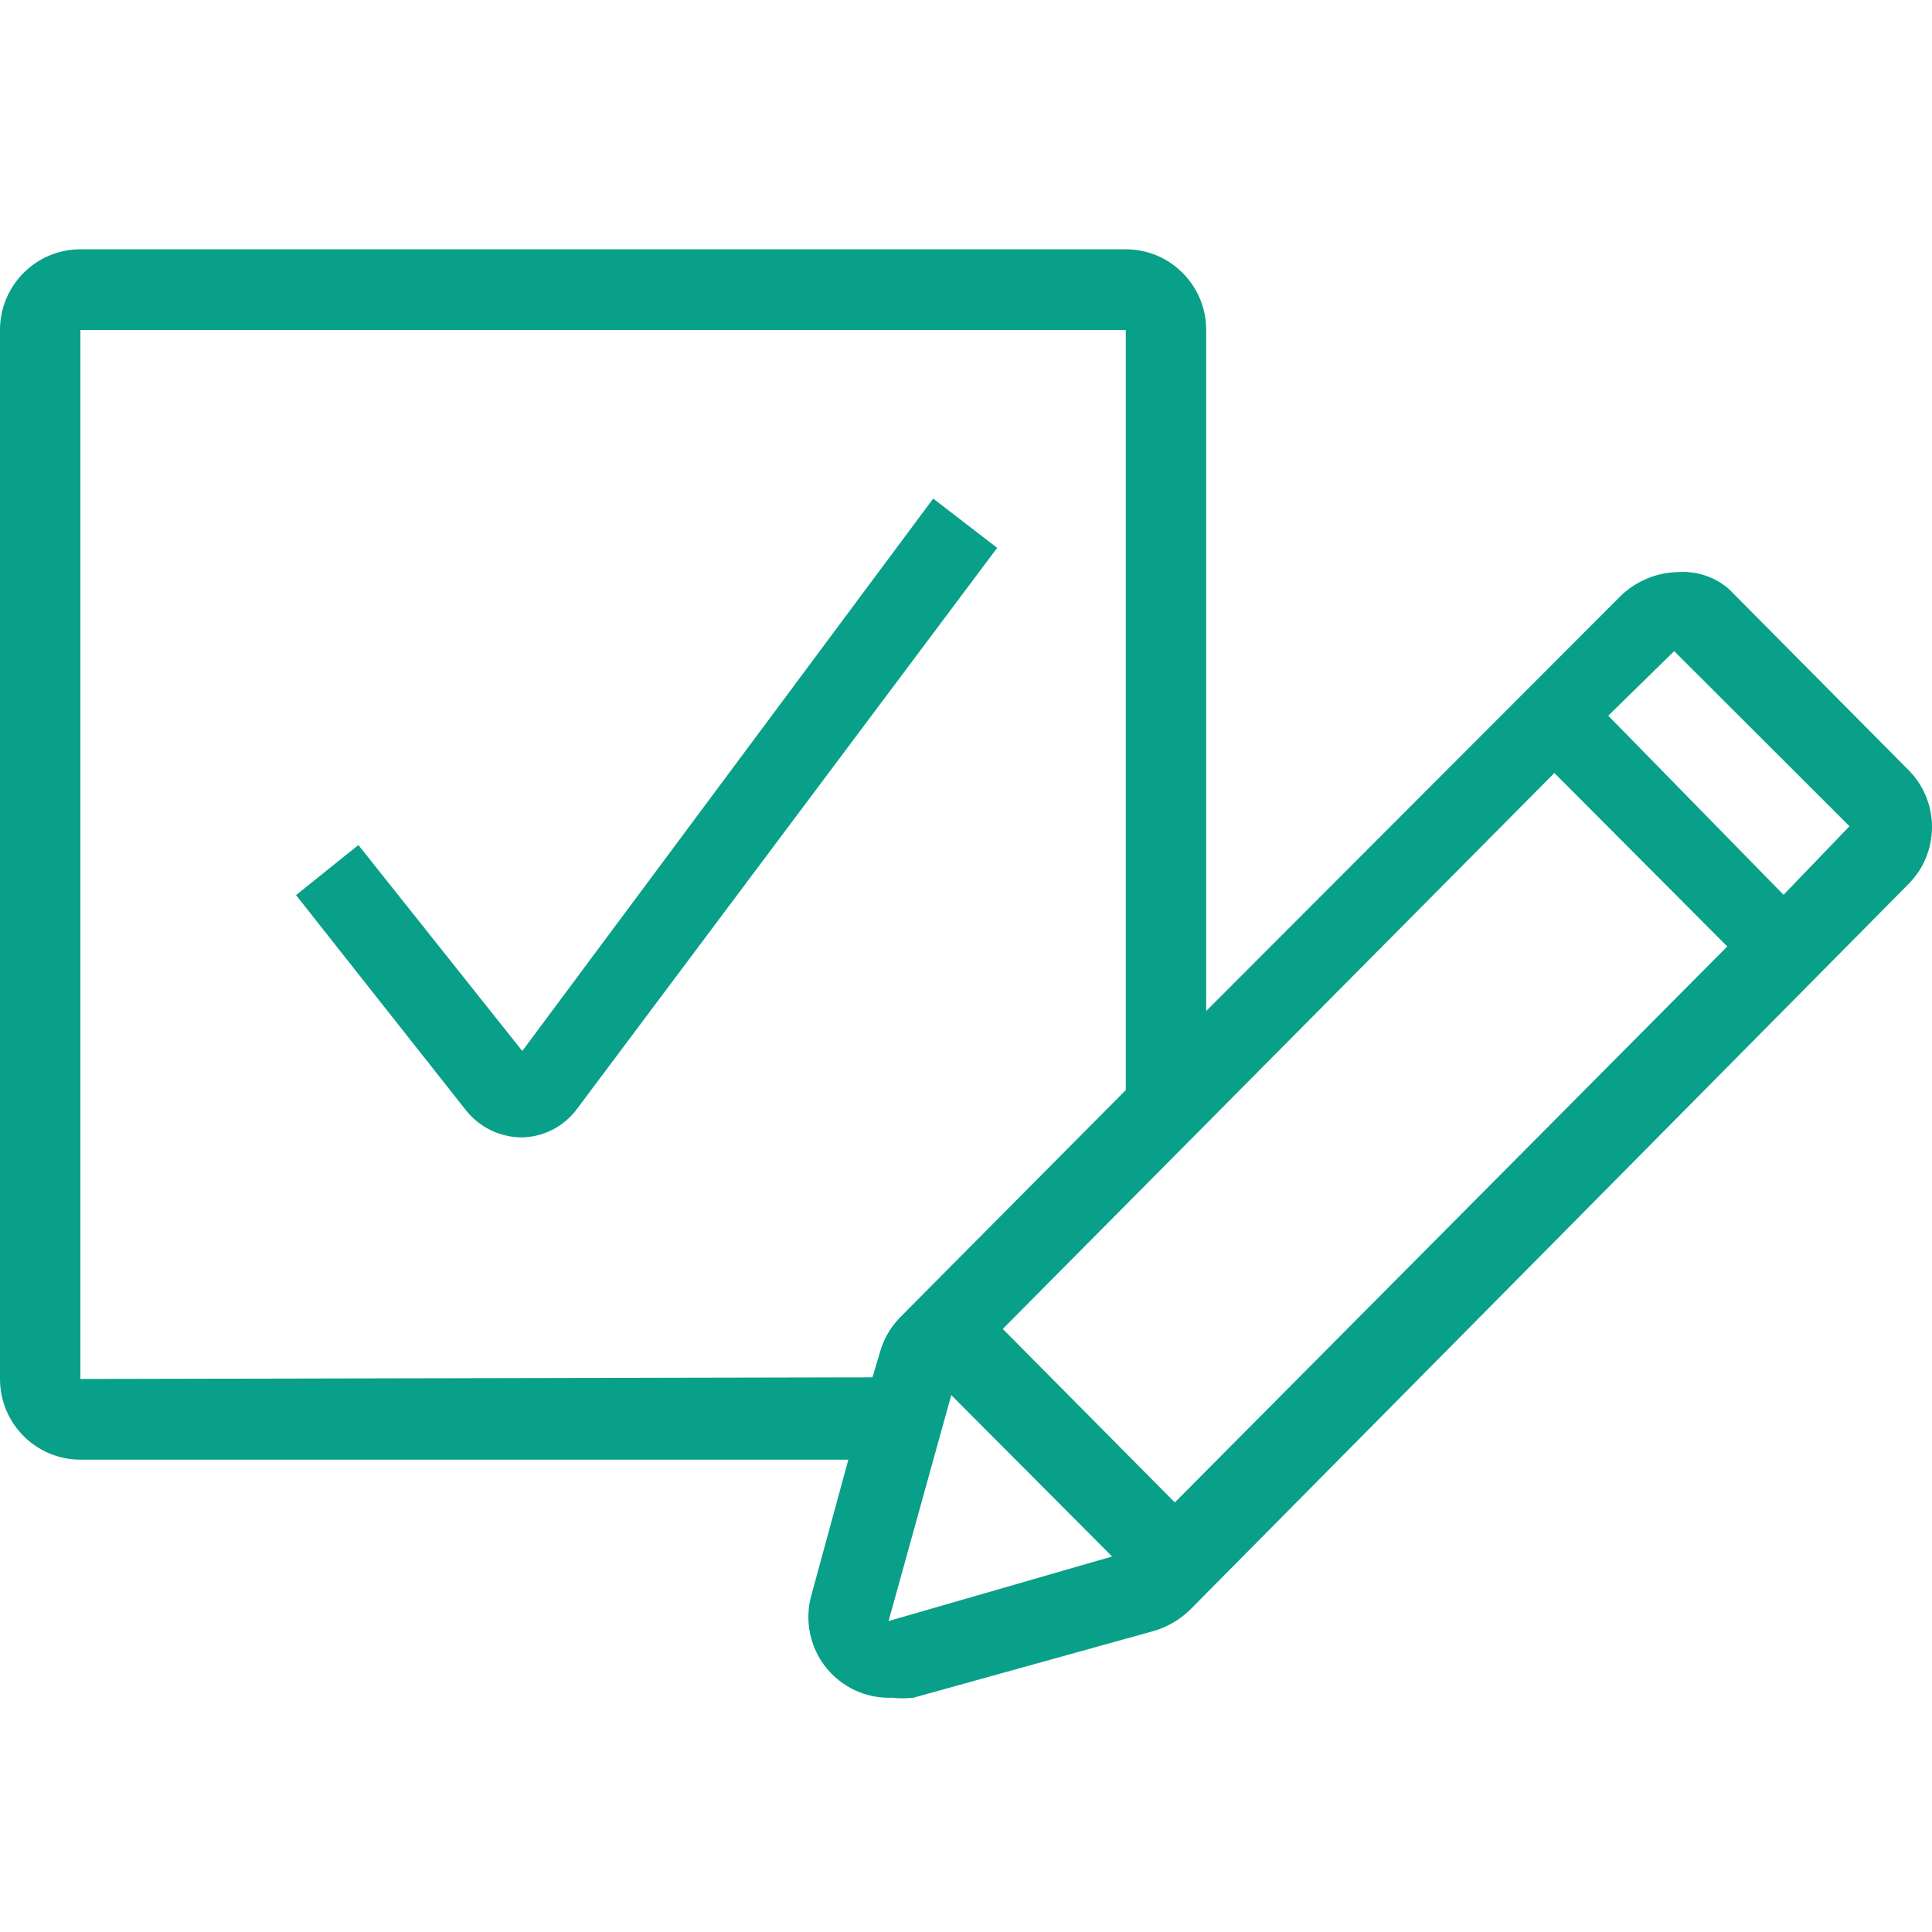 <?xml version="1.0" encoding="UTF-8"?>
<svg width="124px" height="124px" viewBox="0 0 124 124" version="1.1" xmlns="http://www.w3.org/2000/svg" xmlns:xlink="http://www.w3.org/1999/xlink">
    <title>Icons/Mercy Care/Voting</title>
    <g id="Icons/Mercy-Care/Voting" stroke="none" stroke-width="1" fill="none" fill-rule="evenodd">
        <g id="Icon_Business_Voting_Outline_Blk_RGB" transform="translate(0, 16)" fill="#08A089" fill-rule="nonzero">
            <path d="M59.895,16 L33.521,51.454 L23.002,38.236 L19,41.45 L29.929,55.289 C30.81,56.377 32.13,57.005 33.521,57 L33.521,57 C34.924,56.968 36.233,56.278 37.062,55.134 L64,19.162 L59.895,16 Z" id="Path"></path>
            <path d="M122.575,33.508 L110.963,21.803 L110.963,21.803 C110.078,21.037 108.93,20.646 107.763,20.716 C106.279,20.728 104.863,21.345 103.841,22.425 L77.416,48.889 L77.416,5.179 C77.416,2.319 75.105,0 72.255,0 L5.161,0 C2.311,0 0,2.319 0,5.179 L0,72.505 C0,75.365 2.311,77.684 5.161,77.684 L54.449,77.684 L52.075,86.385 C51.629,87.978 51.968,89.69 52.989,90.99 C54.009,92.291 55.588,93.024 57.236,92.962 C57.699,93.013 58.167,93.013 58.63,92.962 L74.113,88.663 C74.965,88.4 75.743,87.938 76.384,87.317 L122.524,40.706 C124.472,38.713 124.495,35.529 122.575,33.508 Z M64.359,69.294 L99.763,33.611 L110.86,44.746 L75.403,80.429 L64.359,69.294 Z M5.161,72.505 L5.161,5.179 L72.255,5.179 L72.255,53.964 L57.752,68.569 C57.135,69.205 56.69,69.99 56.462,70.848 L55.998,72.401 L5.161,72.505 Z M57.03,88.042 L61.055,73.541 L71.378,83.899 L57.03,88.042 Z M114.473,41.431 L103.221,29.934 L107.453,25.791 L118.705,37.029 L114.473,41.431 Z" id="Shape"></path>
        </g>
    </g>
</svg>